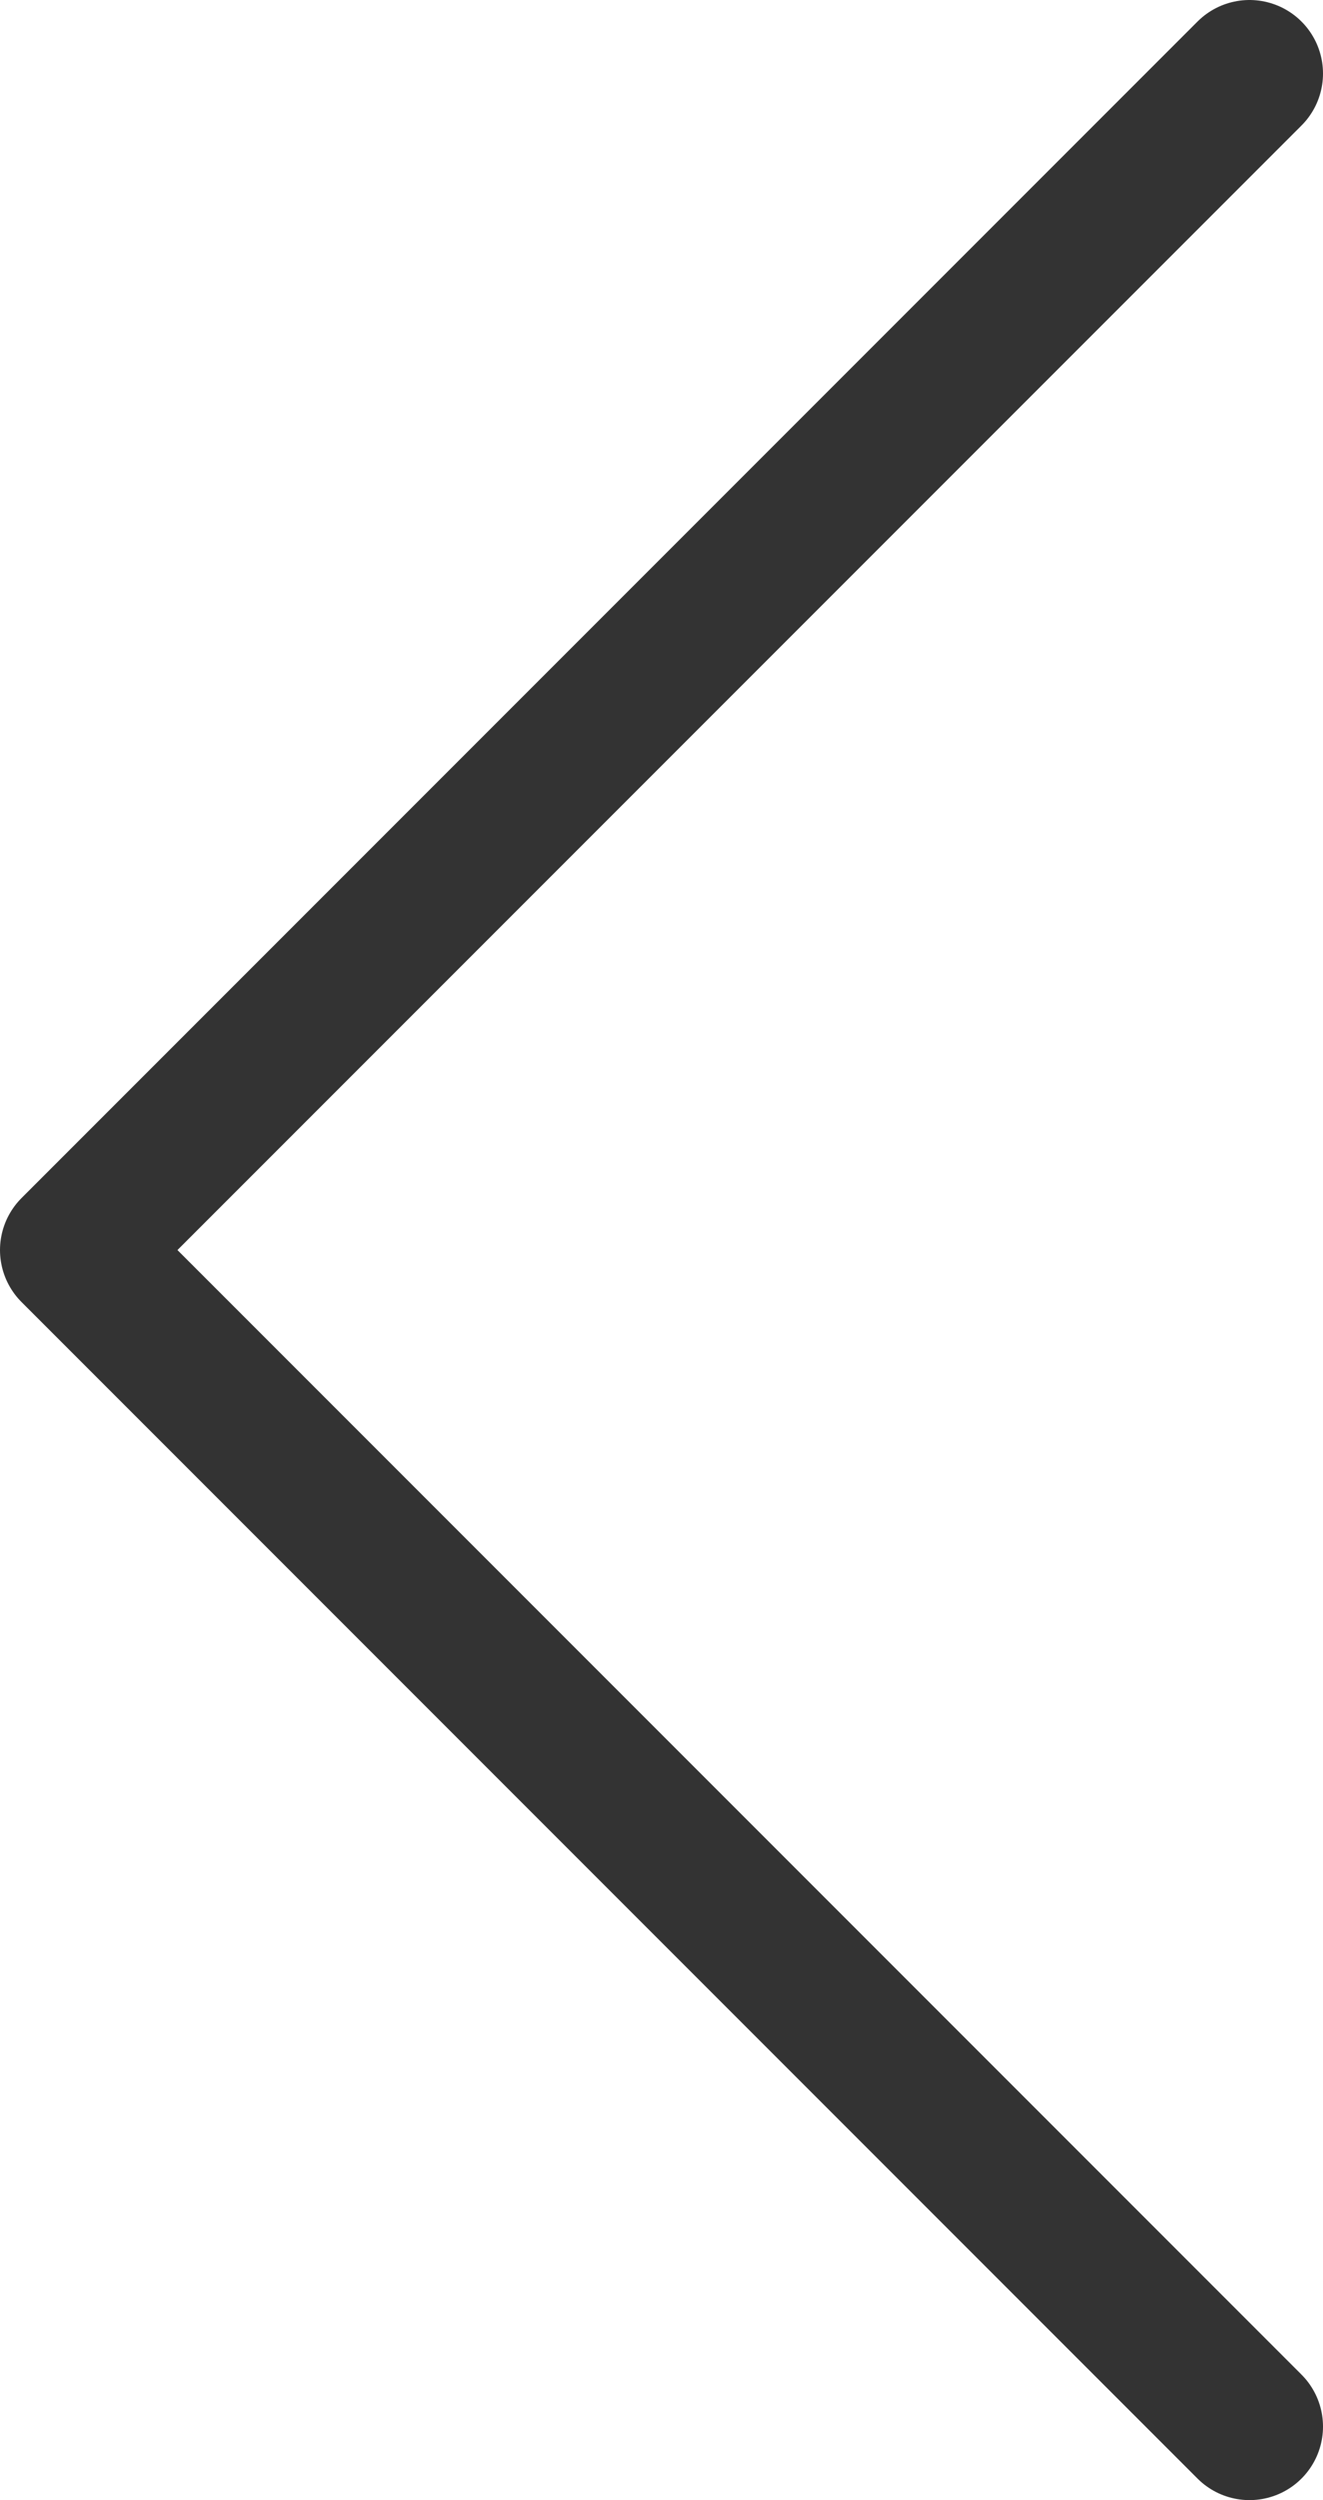 <svg width="18" height="34" viewBox="0 0 18 34" fill="none" xmlns="http://www.w3.org/2000/svg">
<path d="M17 33L1 17L17 1" stroke="#333333" stroke-width="2" stroke-linecap="round" stroke-linejoin="round"/>
</svg>